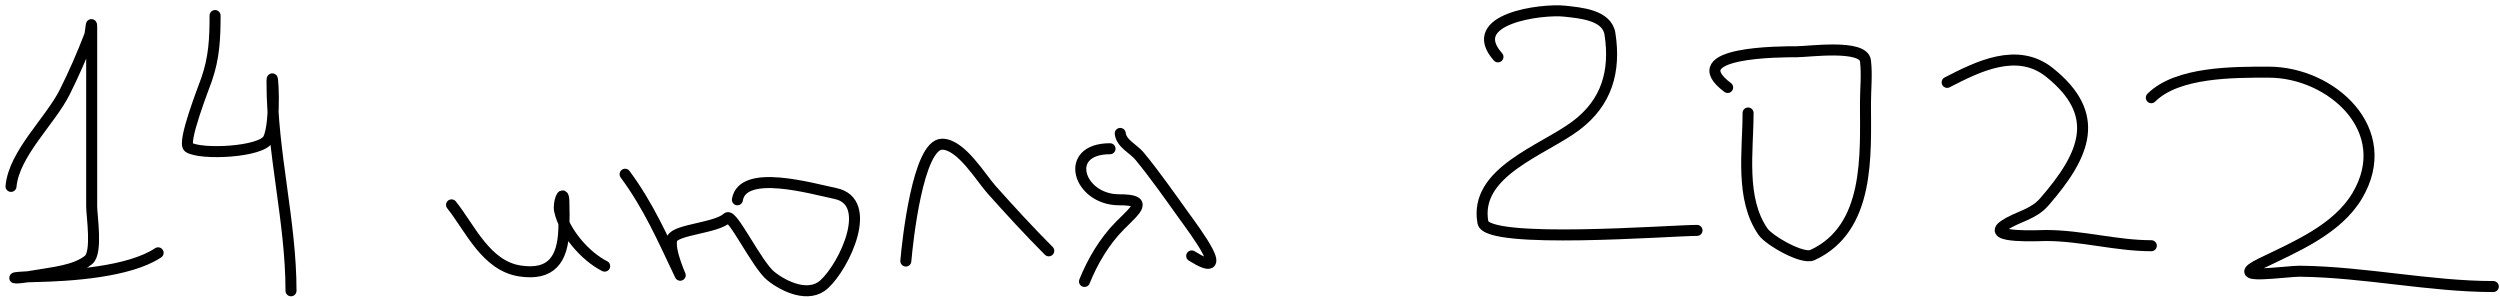 <svg width="227" height="27" viewBox="0 0 227 27" fill="none" xmlns="http://www.w3.org/2000/svg">
<path d="M41 18.603C42.677 20.699 44.112 24.127 47.206 24.603C50.014 25.035 51.103 23.612 51.197 20.817C51.225 19.966 51.229 19.093 51.197 18.243C51.151 17.069 50.668 18.452 50.81 19.118C51.23 21.078 53.147 23.286 54.904 24.165" stroke="black" stroke-linecap="round"/>
<path d="M56.759 15.822C58.862 18.657 60.172 21.648 61.677 24.809C62.136 25.774 60.599 22.644 61.033 21.667C61.407 20.826 65.045 20.713 66.028 19.788C66.494 19.349 68.731 24.056 69.994 25.066C71.254 26.075 73.462 27.072 74.835 25.813C76.731 24.074 79.388 18.311 75.865 17.573C73.64 17.108 67.429 15.3 66.955 18.14" stroke="black" stroke-linecap="round"/>
<path d="M82.25 23.701C82.395 21.967 83.349 13.093 85.546 13.093C87.266 13.093 89.057 16.129 90.026 17.213C91.726 19.114 93.424 20.971 95.228 22.774" stroke="black" stroke-linecap="round"/>
<path d="M101.717 12.114C101.82 13.043 102.915 13.505 103.468 14.174C104.847 15.842 106.192 17.767 107.459 19.53C108.543 21.039 112.02 25.622 108.206 23.238" stroke="black" stroke-linecap="round"/>
<path d="M100.79 13.505C96.458 13.505 97.921 18.14 101.614 18.14C104.301 18.14 103.23 18.944 101.691 20.483C100.304 21.87 99.199 23.738 98.472 25.555" stroke="black" stroke-linecap="round"/>
<path d="M136.014 5.162C132.929 1.692 140.01 0.785 142.09 1.016C143.47 1.17 145.918 1.345 146.184 3.076C146.708 6.48 145.891 9.3 143.12 11.393C140.118 13.661 133.813 15.6 134.649 20.199C135.017 22.223 151.721 20.92 154.089 20.92" stroke="black" stroke-linecap="round"/>
<path d="M158.725 10.26C158.725 13.718 157.988 18.029 160.089 21.049C160.632 21.829 163.661 23.58 164.57 23.16C169.826 20.734 169.385 14.042 169.385 9.359C169.385 8.113 169.534 6.763 169.385 5.522C169.202 4 164.223 4.698 163.154 4.698C161.753 4.698 152.514 4.676 156.871 7.943" stroke="black" stroke-linecap="round"/>
<path d="M176.801 7.479C179.577 6.049 183.168 4.235 186.096 6.578C190.884 10.409 189.361 14.032 185.633 18.32C184.592 19.517 183.256 19.621 182.002 20.457C180.189 21.665 185.325 21.384 185.761 21.384C189.012 21.384 192.133 22.311 195.34 22.311" stroke="black" stroke-linecap="round"/>
<path d="M195.34 8.87C197.702 6.508 202.856 6.552 206 6.552C211.674 6.552 217.587 11.807 214.034 17.779C212.213 20.84 208.404 22.414 205.33 23.907C202.016 25.517 207.449 24.611 208.884 24.628C214.688 24.696 220.672 26.018 226.393 26.018" stroke="black" stroke-linecap="round"/>
<path d="M1 16.923C1.271 13.943 4.573 10.975 5.883 8.353C6.705 6.71 7.476 4.949 8.134 3.231C8.24 2.954 8.325 1.553 8.325 2.632C8.325 8.002 8.325 13.373 8.325 18.743C8.325 19.617 8.861 22.928 8.038 23.602C6.849 24.575 4.717 24.754 3.25 25.015C0.91 25.431 0.511 25.167 3.25 25.11C6.342 25.046 11.727 24.709 14.358 22.956" stroke="black" stroke-linecap="round"/>
<path d="M19.529 1.411C19.529 3.483 19.449 5.224 18.763 7.204C18.529 7.88 16.511 12.976 17.135 13.38C18.224 14.085 23.758 13.827 24.364 12.614C25.13 11.084 24.7 5.78 24.7 7.491C24.7 13.875 26.423 20.085 26.423 26.403" stroke="black" stroke-linecap="round"/>
</svg>
